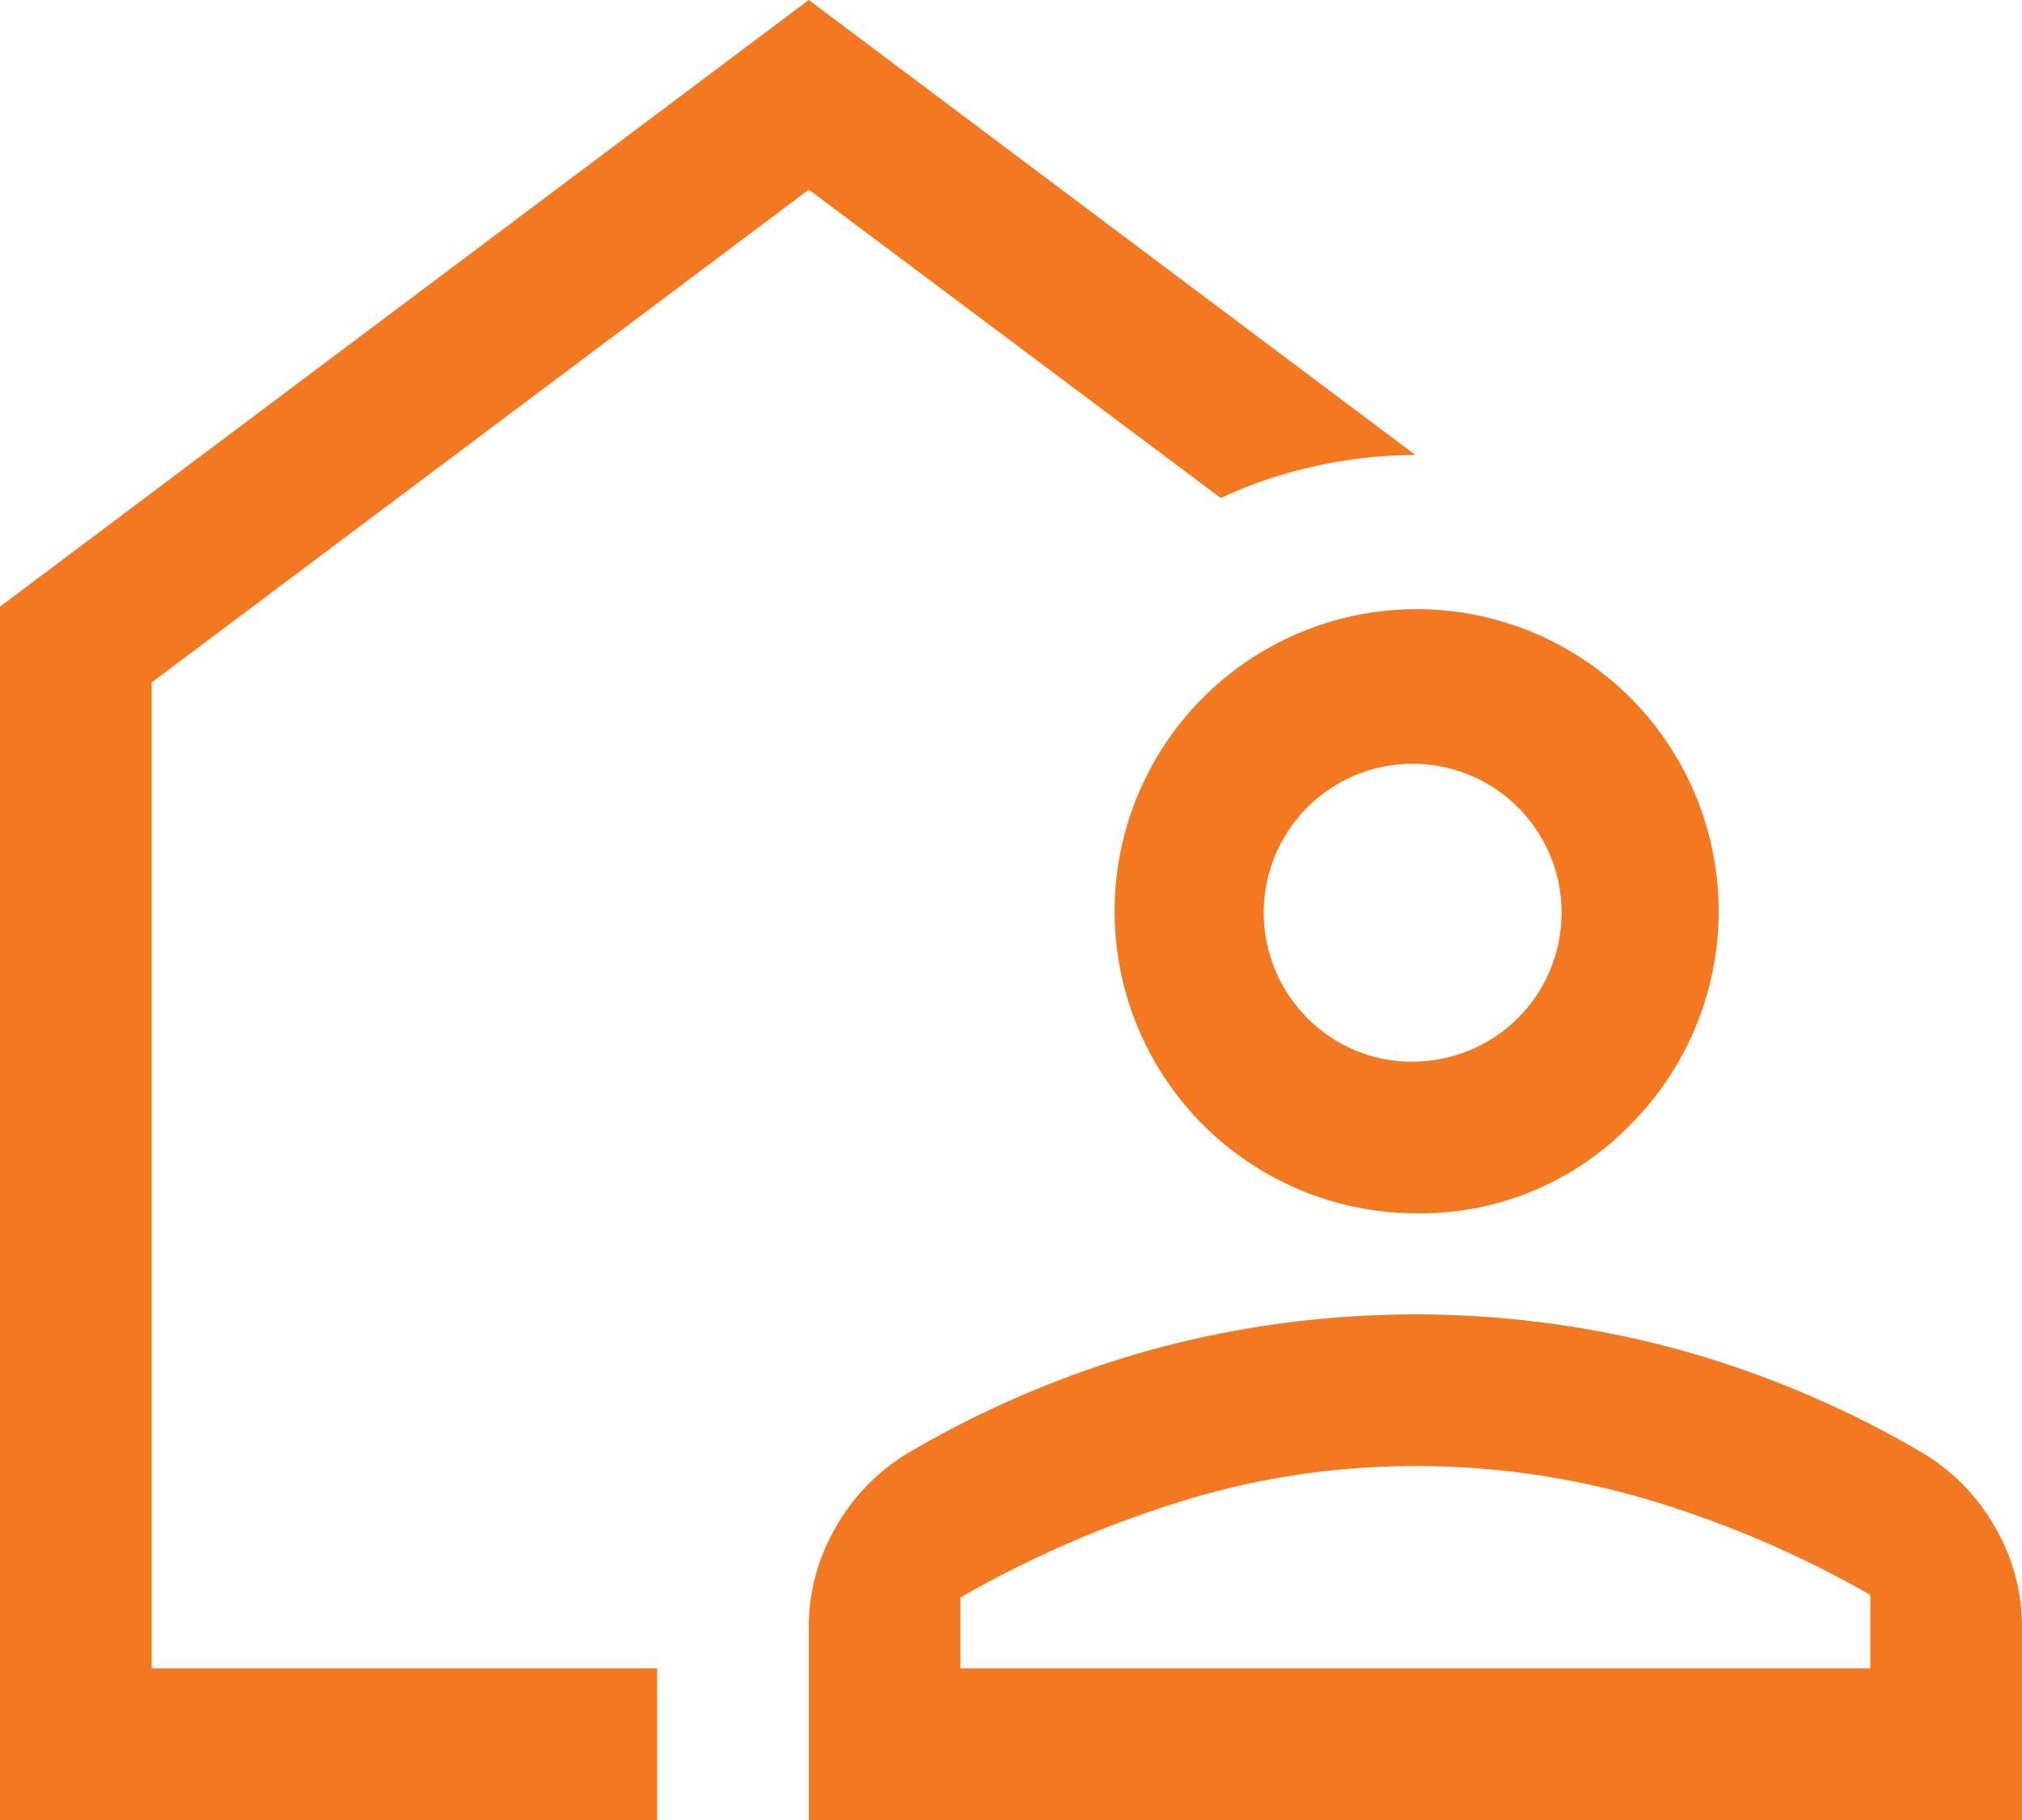 <svg xmlns="http://www.w3.org/2000/svg" width="35.556" height="32" viewBox="0 0 35.556 32">
  <path id="location_away_FILL0_wght400_GRAD0_opsz48" d="M92.089,232.311ZM80,248V226.667L94.222,216l10.667,8a8.076,8.076,0,0,0-1.778.2,7.946,7.946,0,0,0-1.644.556l-7.244-5.422L82.667,228v17.333h8.889V248Zm14.222,0v-3.378a3.5,3.5,0,0,1,.467-1.756,3.584,3.584,0,0,1,1.267-1.311,17.876,17.876,0,0,1,4.289-1.822,17.645,17.645,0,0,1,9.289,0,17.876,17.876,0,0,1,4.289,1.822,3.584,3.584,0,0,1,1.267,1.311,3.5,3.5,0,0,1,.467,1.756V248Zm2.667-2.667h16v-1.289a18.4,18.4,0,0,0-3.877-1.667,14.339,14.339,0,0,0-4.123-.6,13.865,13.865,0,0,0-4.123.622,19.3,19.3,0,0,0-3.877,1.689Zm8-8a5.311,5.311,0,1,1,3.778-1.556A5.143,5.143,0,0,1,104.889,237.333Zm0-2.667a2.619,2.619,0,1,0-1.9-.767A2.58,2.58,0,0,0,104.889,234.667ZM104.889,245.333Z" transform="translate(-80 -216)" fill="#f47820"/>
</svg>
